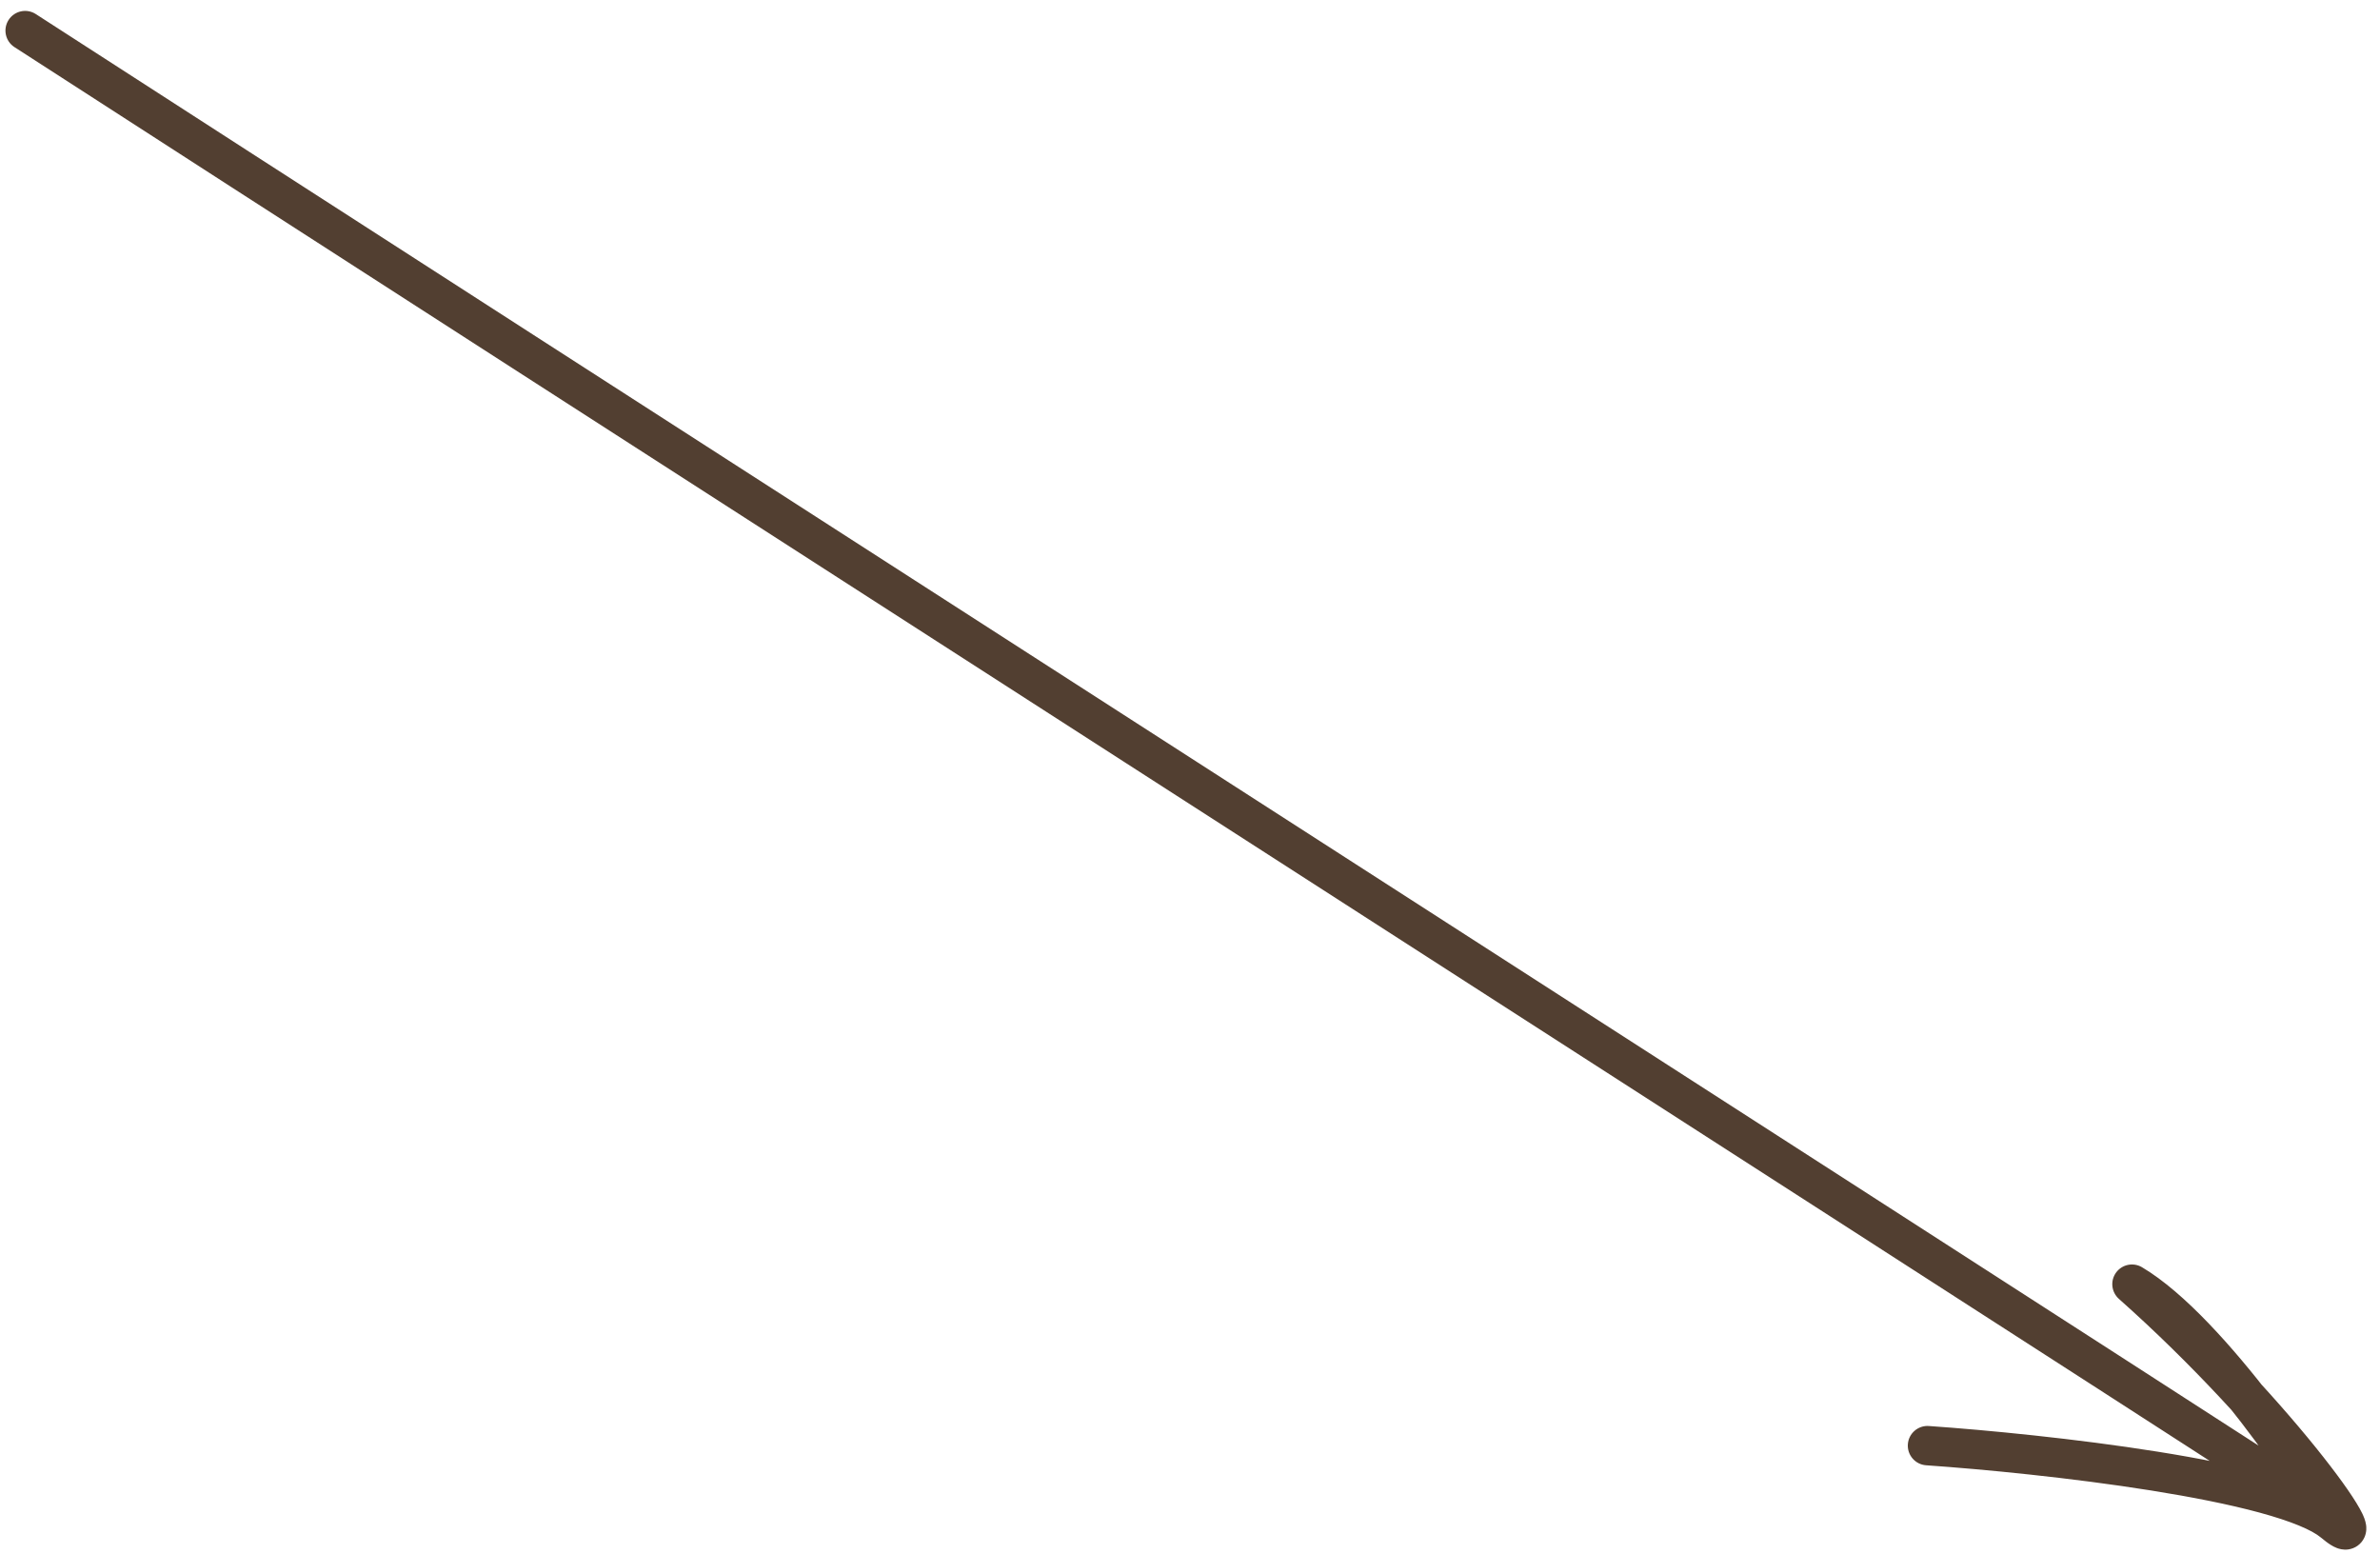 <?xml version="1.0" encoding="UTF-8"?> <svg xmlns="http://www.w3.org/2000/svg" width="121" height="79" viewBox="0 0 121 79" fill="none"><path d="M1.82 0.715C1.356 0.415 0.737 0.548 0.438 1.012C0.138 1.476 0.271 2.095 0.735 2.395L1.82 0.715ZM117.323 76.279L117.967 75.514L117.919 75.474L117.866 75.439L117.323 76.279ZM108.39 65.273L108.899 64.412C108.456 64.15 107.886 64.267 107.582 64.684C107.278 65.1 107.341 65.678 107.726 66.021L108.39 65.273ZM98.063 72.483C97.512 72.445 97.034 72.861 96.996 73.412C96.958 73.963 97.374 74.441 97.925 74.479L98.063 72.483ZM0.735 2.395C12.754 10.161 36.449 25.406 59.796 40.428C83.144 55.449 106.145 70.247 116.781 77.119L117.866 75.439C107.228 68.566 84.225 53.767 60.878 38.746C37.53 23.724 13.838 8.48 1.82 0.715L0.735 2.395ZM116.68 77.044L117.998 78.154L119.286 76.623L117.967 75.514L116.68 77.044ZM119.524 76.917C119.1 76.124 117.499 73.638 115.515 71.063C113.553 68.517 111.081 65.703 108.899 64.412L107.881 66.134C109.694 67.207 111.96 69.726 113.931 72.284C115.881 74.814 117.409 77.203 117.76 77.86L119.524 76.917ZM107.726 66.021C111.484 69.359 114.649 72.885 116.548 75.295C117.515 76.523 118.101 77.396 118.295 77.795C118.348 77.905 118.326 77.888 118.312 77.795C118.307 77.758 118.279 77.562 118.383 77.327C118.525 77.007 118.82 76.814 119.119 76.775C119.338 76.745 119.494 76.805 119.518 76.815C119.562 76.831 119.577 76.843 119.557 76.831C119.517 76.806 119.43 76.745 119.286 76.623L117.998 78.154C118.175 78.302 118.349 78.436 118.511 78.535C118.591 78.585 118.693 78.641 118.809 78.685C118.906 78.722 119.12 78.792 119.384 78.757C119.727 78.711 120.052 78.496 120.211 78.138C120.332 77.865 120.307 77.616 120.292 77.51C120.259 77.279 120.163 77.064 120.094 76.921C119.796 76.307 119.085 75.284 118.119 74.058C116.153 71.561 112.907 67.948 109.054 64.525L107.726 66.021ZM119.286 76.623C118.457 75.926 117.008 75.392 115.412 74.957C113.761 74.508 111.765 74.118 109.691 73.787C105.54 73.125 100.99 72.686 98.063 72.483L97.925 74.479C100.81 74.678 105.299 75.112 109.376 75.762C111.416 76.088 113.333 76.464 114.886 76.887C116.494 77.325 117.542 77.77 117.998 78.154L119.286 76.623Z" fill="#523F31"></path></svg> 